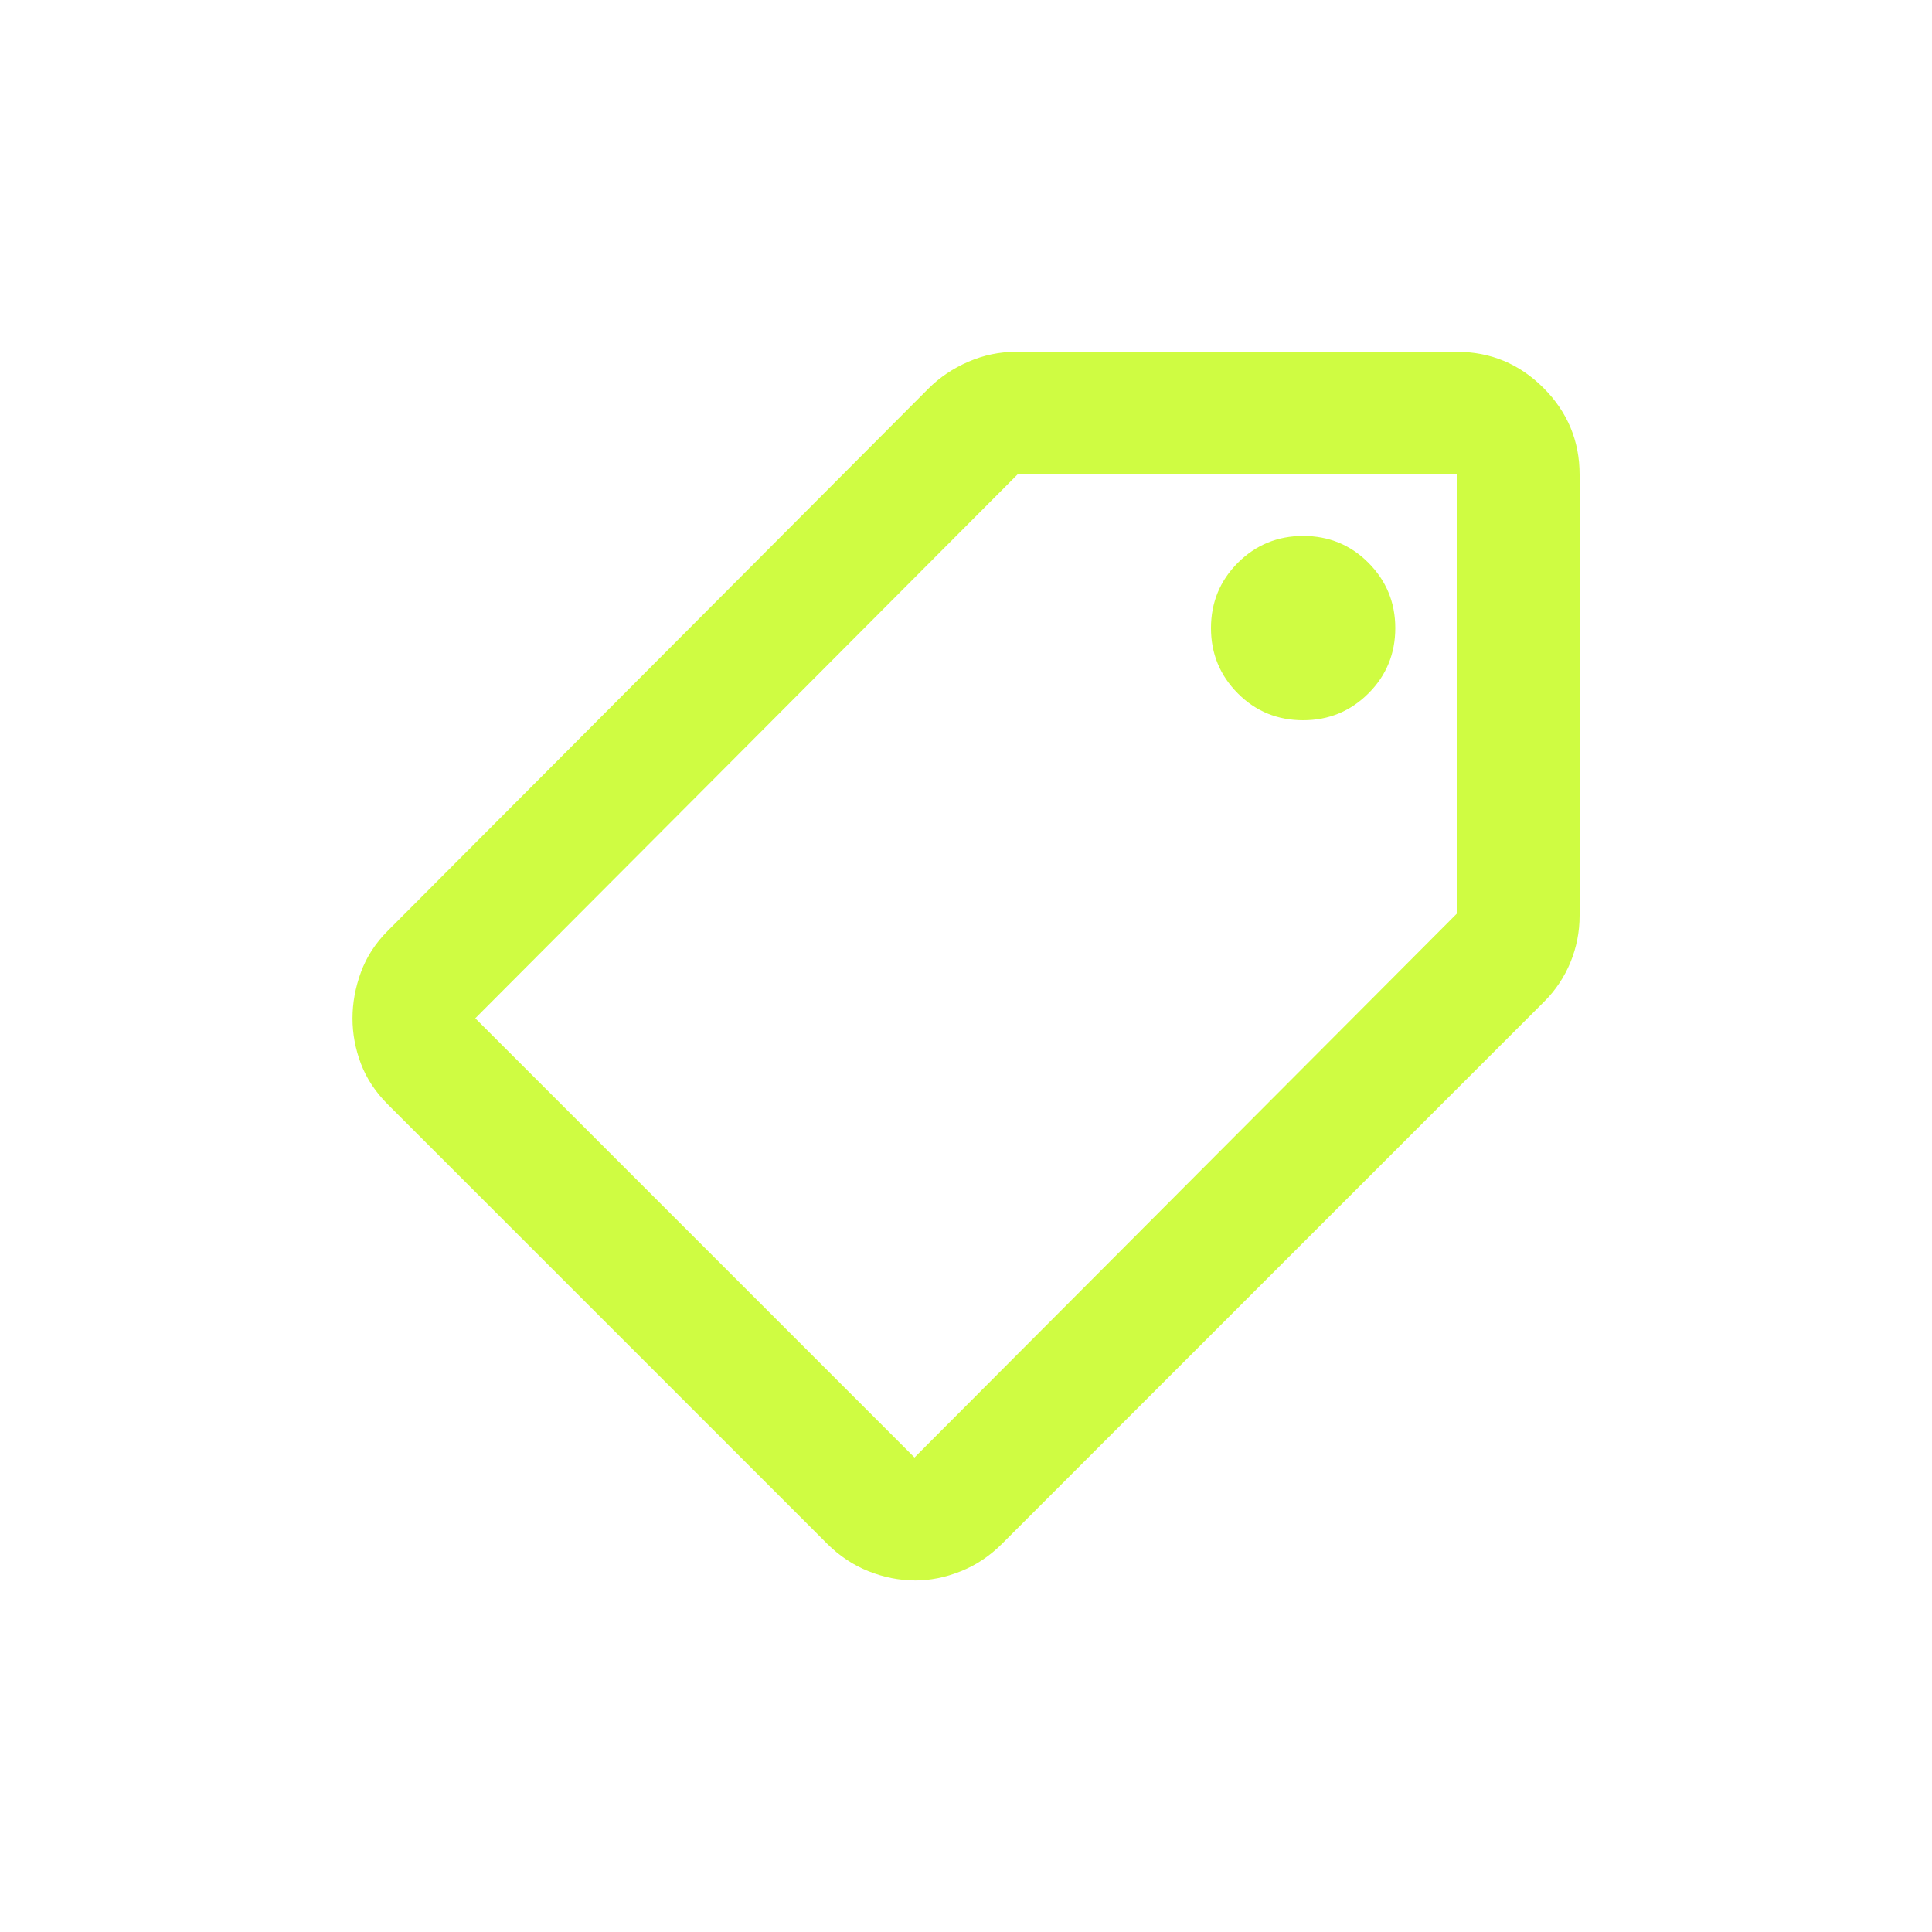 <?xml version="1.0" encoding="UTF-8"?> <svg xmlns="http://www.w3.org/2000/svg" xmlns:xlink="http://www.w3.org/1999/xlink" id="Capa_1" data-name="Capa 1" viewBox="0 0 200 200"><defs><style> .cls-1 { fill: none; } .cls-2 { fill: #cffc42; } .cls-3 { fill: url(#Nueva_muestra_de_motivo_1); } </style><pattern id="Nueva_muestra_de_motivo_1" data-name="Nueva muestra de motivo 1" x="0" y="0" width="270" height="265" patternTransform="translate(1500 -1535.5)" patternUnits="userSpaceOnUse" viewBox="0 0 270 265"><g><rect class="cls-1" width="270" height="265"></rect><rect class="cls-2" width="270" height="265"></rect></g></pattern></defs><path class="cls-3" d="M94.67,163.6c-1.59,0-3.18-.32-4.77-.95-1.59-.64-3.02-1.59-4.29-2.86l-45.47-45.47c-1.27-1.27-2.2-2.68-2.78-4.21-.58-1.54-.87-3.1-.87-4.69s.29-3.18.87-4.77c.58-1.59,1.51-3.02,2.78-4.29l55.97-56.13c1.17-1.17,2.54-2.09,4.13-2.78,1.59-.69,3.23-1.03,4.93-1.03h45.63c3.5,0,6.49,1.25,8.98,3.74s3.74,5.49,3.74,8.98v45.63c0,1.7-.32,3.31-.95,4.85-.64,1.54-1.54,2.89-2.7,4.05l-56.13,56.13c-1.27,1.27-2.7,2.23-4.29,2.86-1.59.64-3.18.95-4.77.95ZM94.67,150.88l56.13-56.29v-45.47h-45.47l-56.13,56.29,45.47,45.47ZM134.9,74.56c2.65,0,4.9-.93,6.76-2.78,1.85-1.85,2.78-4.11,2.78-6.76s-.93-4.9-2.78-6.76-4.11-2.78-6.76-2.78-4.9.93-6.76,2.78c-1.85,1.85-2.78,4.11-2.78,6.76s.93,4.9,2.78,6.76,4.11,2.78,6.76,2.78Z"></path></svg> 